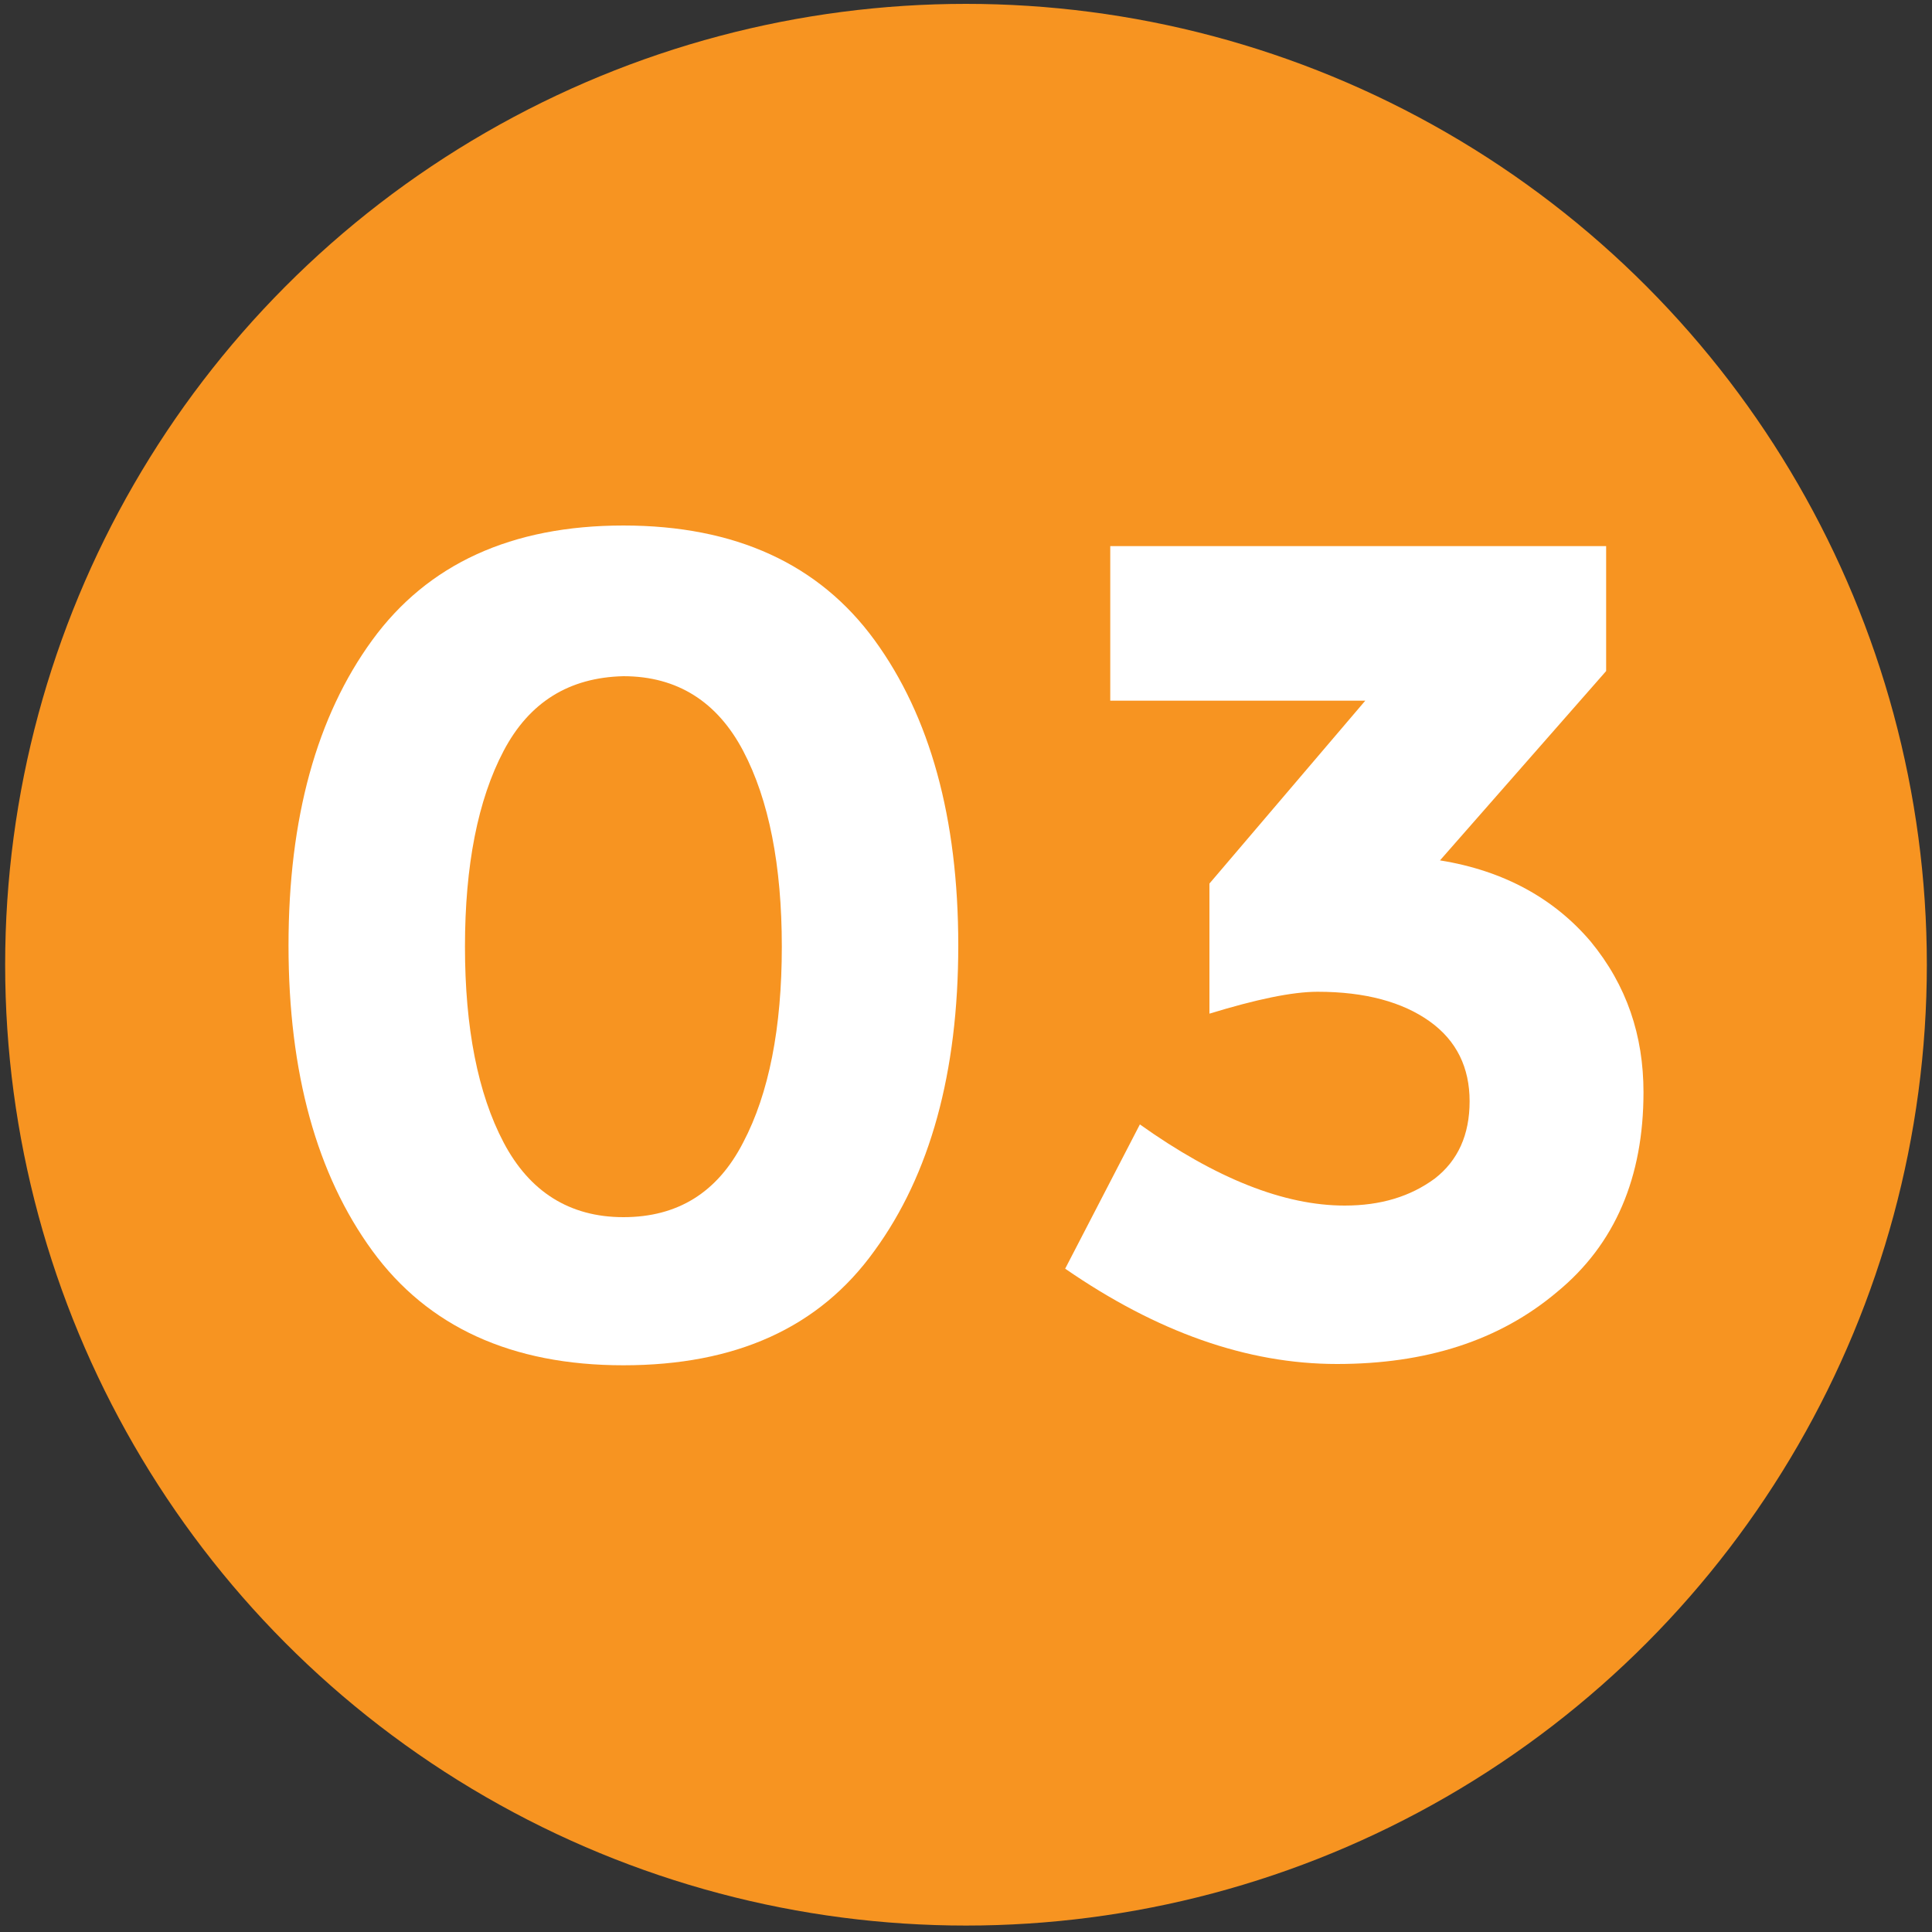 <?xml version="1.0" encoding="utf-8"?>
<!-- Generator: Adobe Illustrator 24.1.0, SVG Export Plug-In . SVG Version: 6.00 Build 0)  -->
<svg version="1.1" id="Layer_4" xmlns="http://www.w3.org/2000/svg" xmlns:xlink="http://www.w3.org/1999/xlink" x="0px" y="0px"
	 viewBox="0 0 150 150" style="enable-background:new 0 0 150 150;" xml:space="preserve">
<rect x="0" y="0" width="150" height="150" fill="#333333" stroke="none"/>
<style type="text/css">
	.st0{fill:#F79421;}
	.st1{fill:#FFFFFF;}
</style>
<circle class="st0" cx="75" cy="74.9" r="74.6"/>
<g>
	<path class="st1" d="M48.4,106c-8.7,0-15.2-3-19.5-8.9c-4.3-5.9-6.5-13.8-6.5-23.7c0-9.9,2.2-17.8,6.5-23.7
		c4.3-5.9,10.8-8.9,19.5-8.9c8.7,0,15.2,3,19.5,8.9c4.3,5.9,6.5,13.8,6.5,23.7c0,9.9-2.2,17.8-6.5,23.7
		C63.6,103.1,57.1,106,48.4,106z M39.1,58.3c-2,3.8-3,8.9-3,15.2c0,6.3,1,11.4,3,15.2c2,3.8,5.1,5.8,9.3,5.8c4.2,0,7.3-1.9,9.3-5.8
		c2-3.8,3-8.9,3-15.2c0-6.3-1-11.4-3-15.2c-2-3.8-5.1-5.8-9.3-5.8C44.2,52.6,41.1,54.5,39.1,58.3z"/>
	<path class="st1" d="M86.2,54.4v-12h38.5v9.7l-12.9,14.7c5,0.8,8.9,3,11.7,6.3c2.8,3.4,4.1,7.3,4.1,11.7c0,6.6-2.2,11.8-6.7,15.5
		c-4.5,3.8-10.2,5.6-17.1,5.6c-7,0-14-2.5-21.1-7.4l5.8-11.2c5.9,4.2,11.2,6.3,15.9,6.3c2.8,0,5.1-0.7,7-2.1c1.8-1.4,2.7-3.4,2.7-6
		c0-2.6-1-4.7-3.1-6.2c-2.1-1.5-5-2.3-8.7-2.3c-2,0-4.8,0.6-8.4,1.7V68.6l12.1-14.2H86.2z"/>
</g>
</svg>
